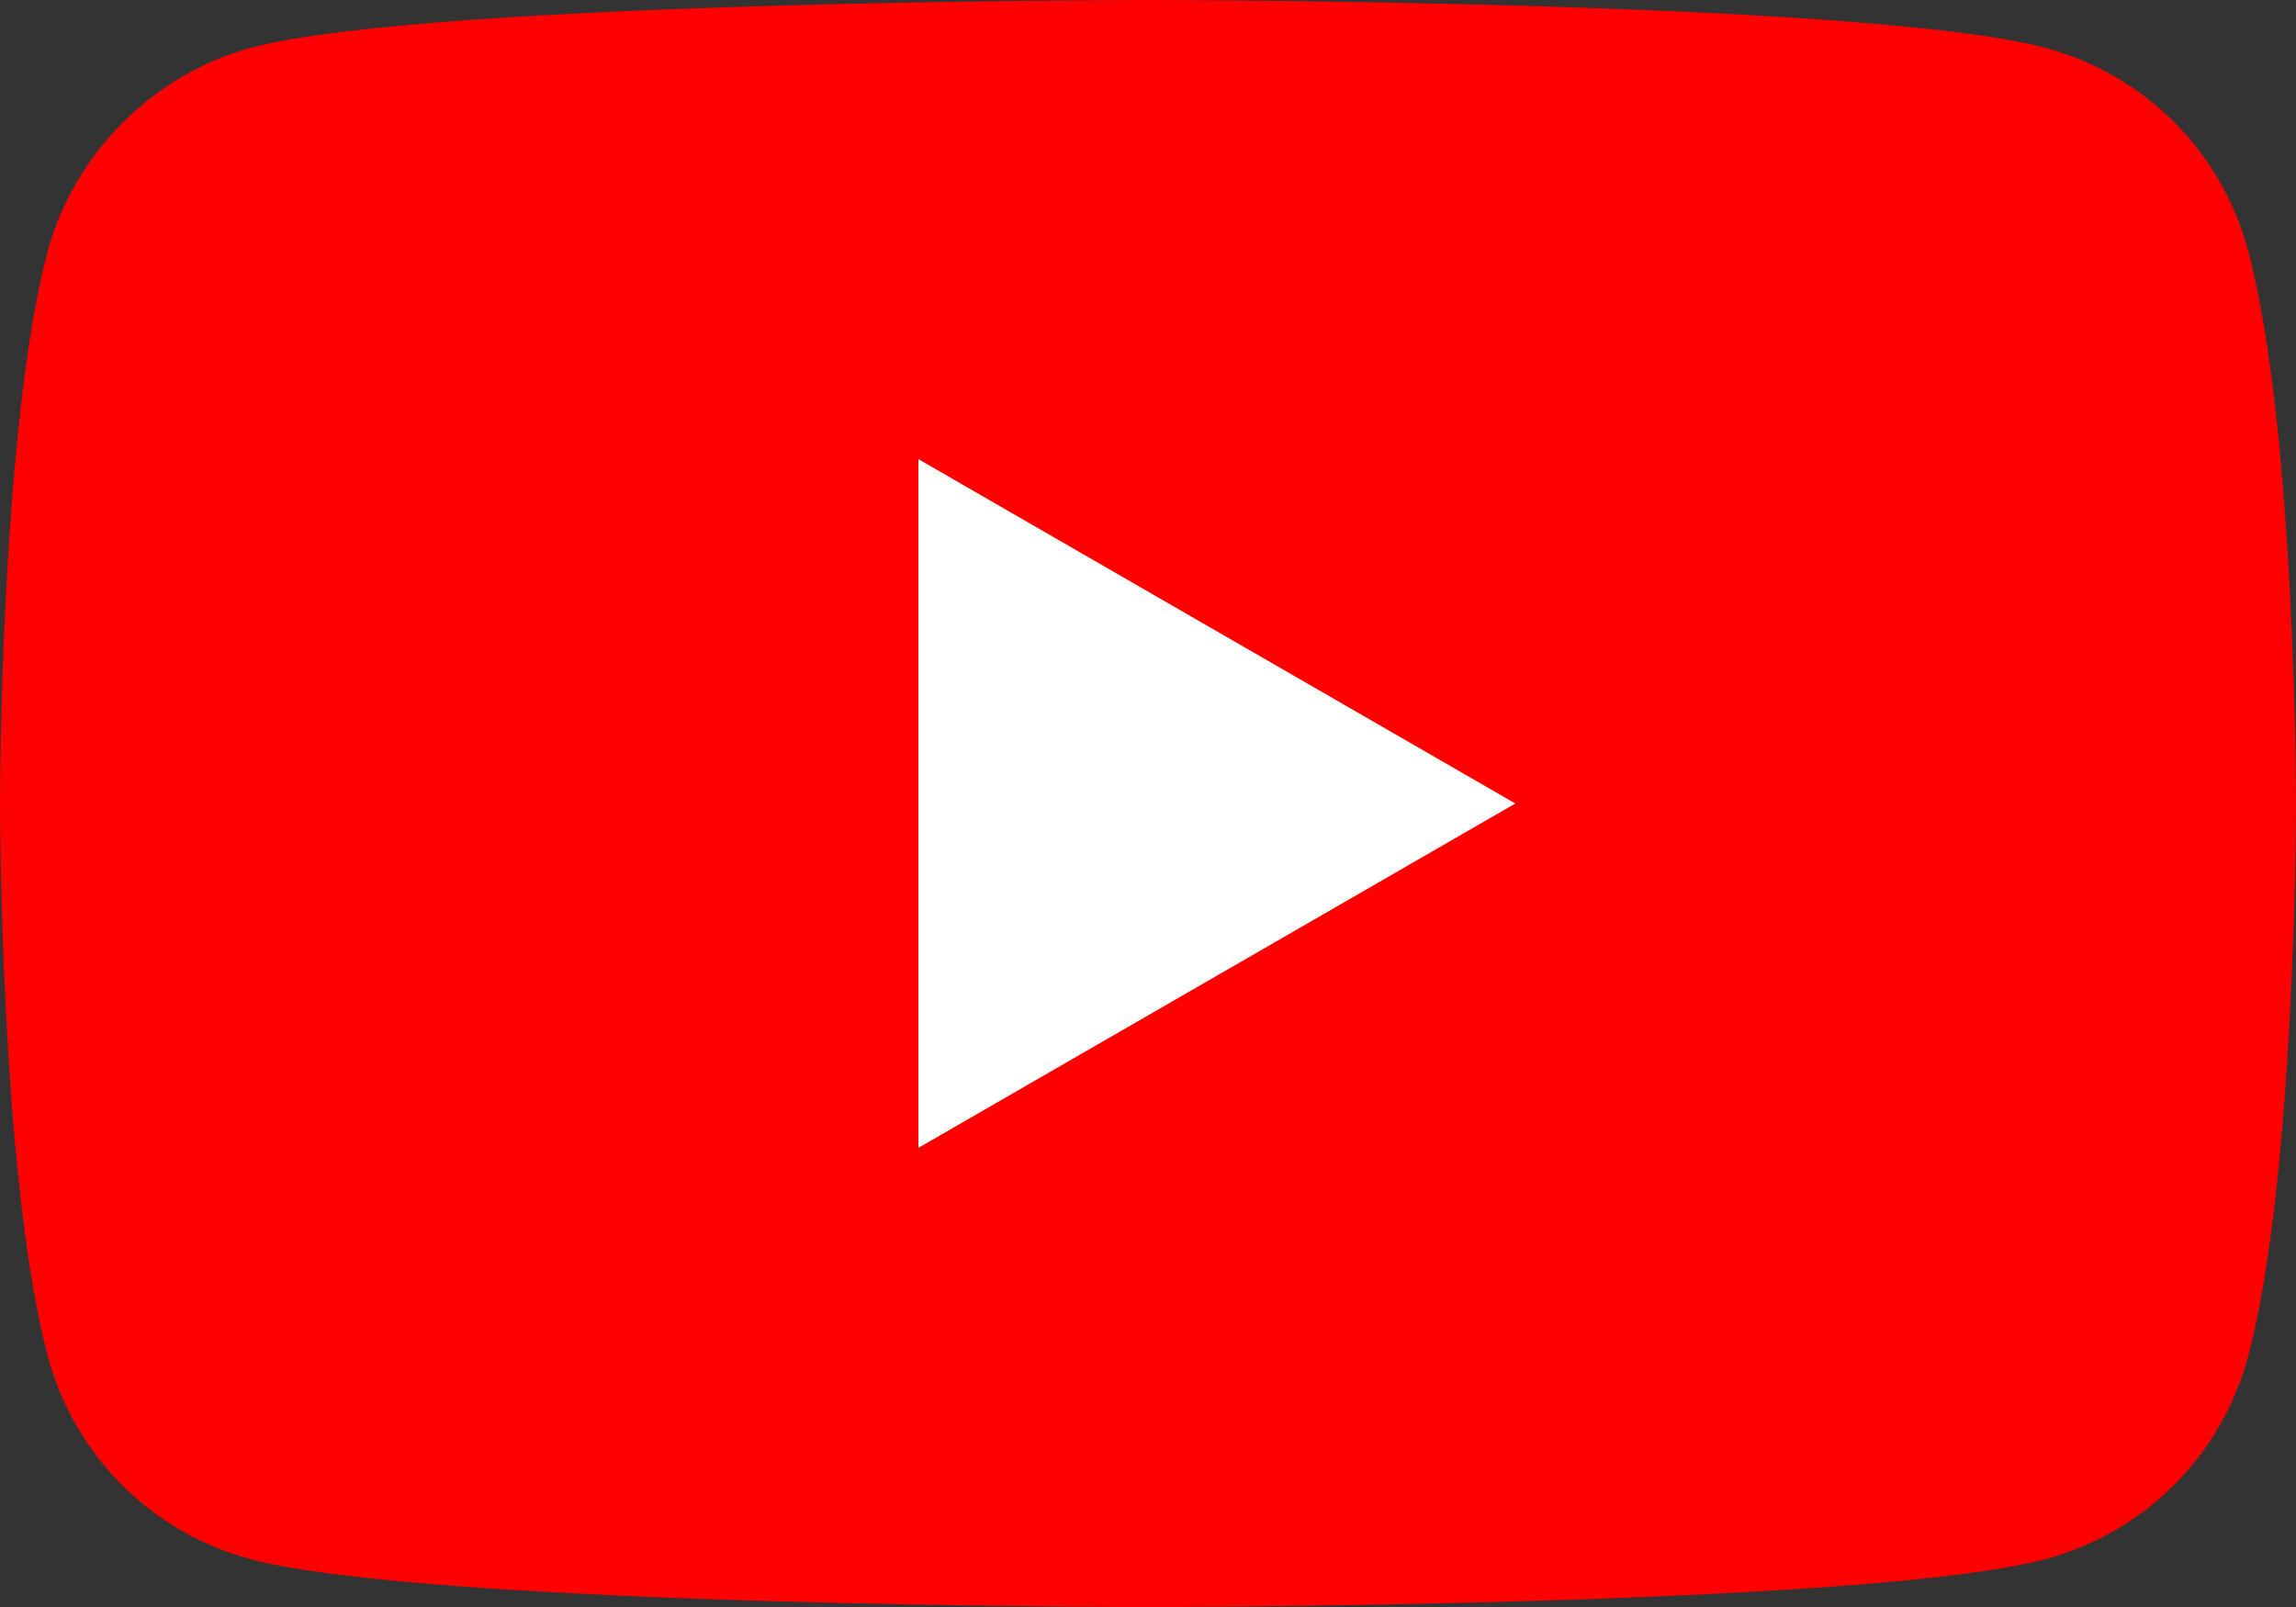<?xml version="1.0" encoding="UTF-8"?>
<svg xmlns="http://www.w3.org/2000/svg" version="1.1" viewBox="0 0 120 84">
  <rect x="0" y="0" width="120" height="84" fill="#333333" stroke="none"/>
  <defs>
    <style>
      .cls-1 {
        fill: #fff;
      }
    </style>
  </defs>
  <!-- Generator: Adobe Illustrator 28.6.0, SVG Export Plug-In . SVG Version: 1.2.0 Build 709)  -->
  <g>
    <g id="_レイヤー_1" data-name="レイヤー_1">
      <g>
        <path d="M117.5,13.1c-1.4-5.2-5.4-9.2-10.6-10.6C97.5,0,60,0,60,0c0,0-37.5,0-46.9,2.5C8,3.9,3.9,8,2.5,13.1,0,22.5,0,42,0,42c0,0,0,19.5,2.5,28.9,1.4,5.2,5.4,9.2,10.6,10.6,9.4,2.5,46.9,2.5,46.9,2.5,0,0,37.5,0,46.9-2.5,5.2-1.4,9.2-5.4,10.6-10.6,2.5-9.4,2.5-28.9,2.5-28.9,0,0,0-19.5-2.5-28.9Z" fill="#FF0000"/>
        <polygon class="cls-1" points="48 60 79.2 42 48 24 48 60"/>
      </g>
    </g>
  </g>
</svg>